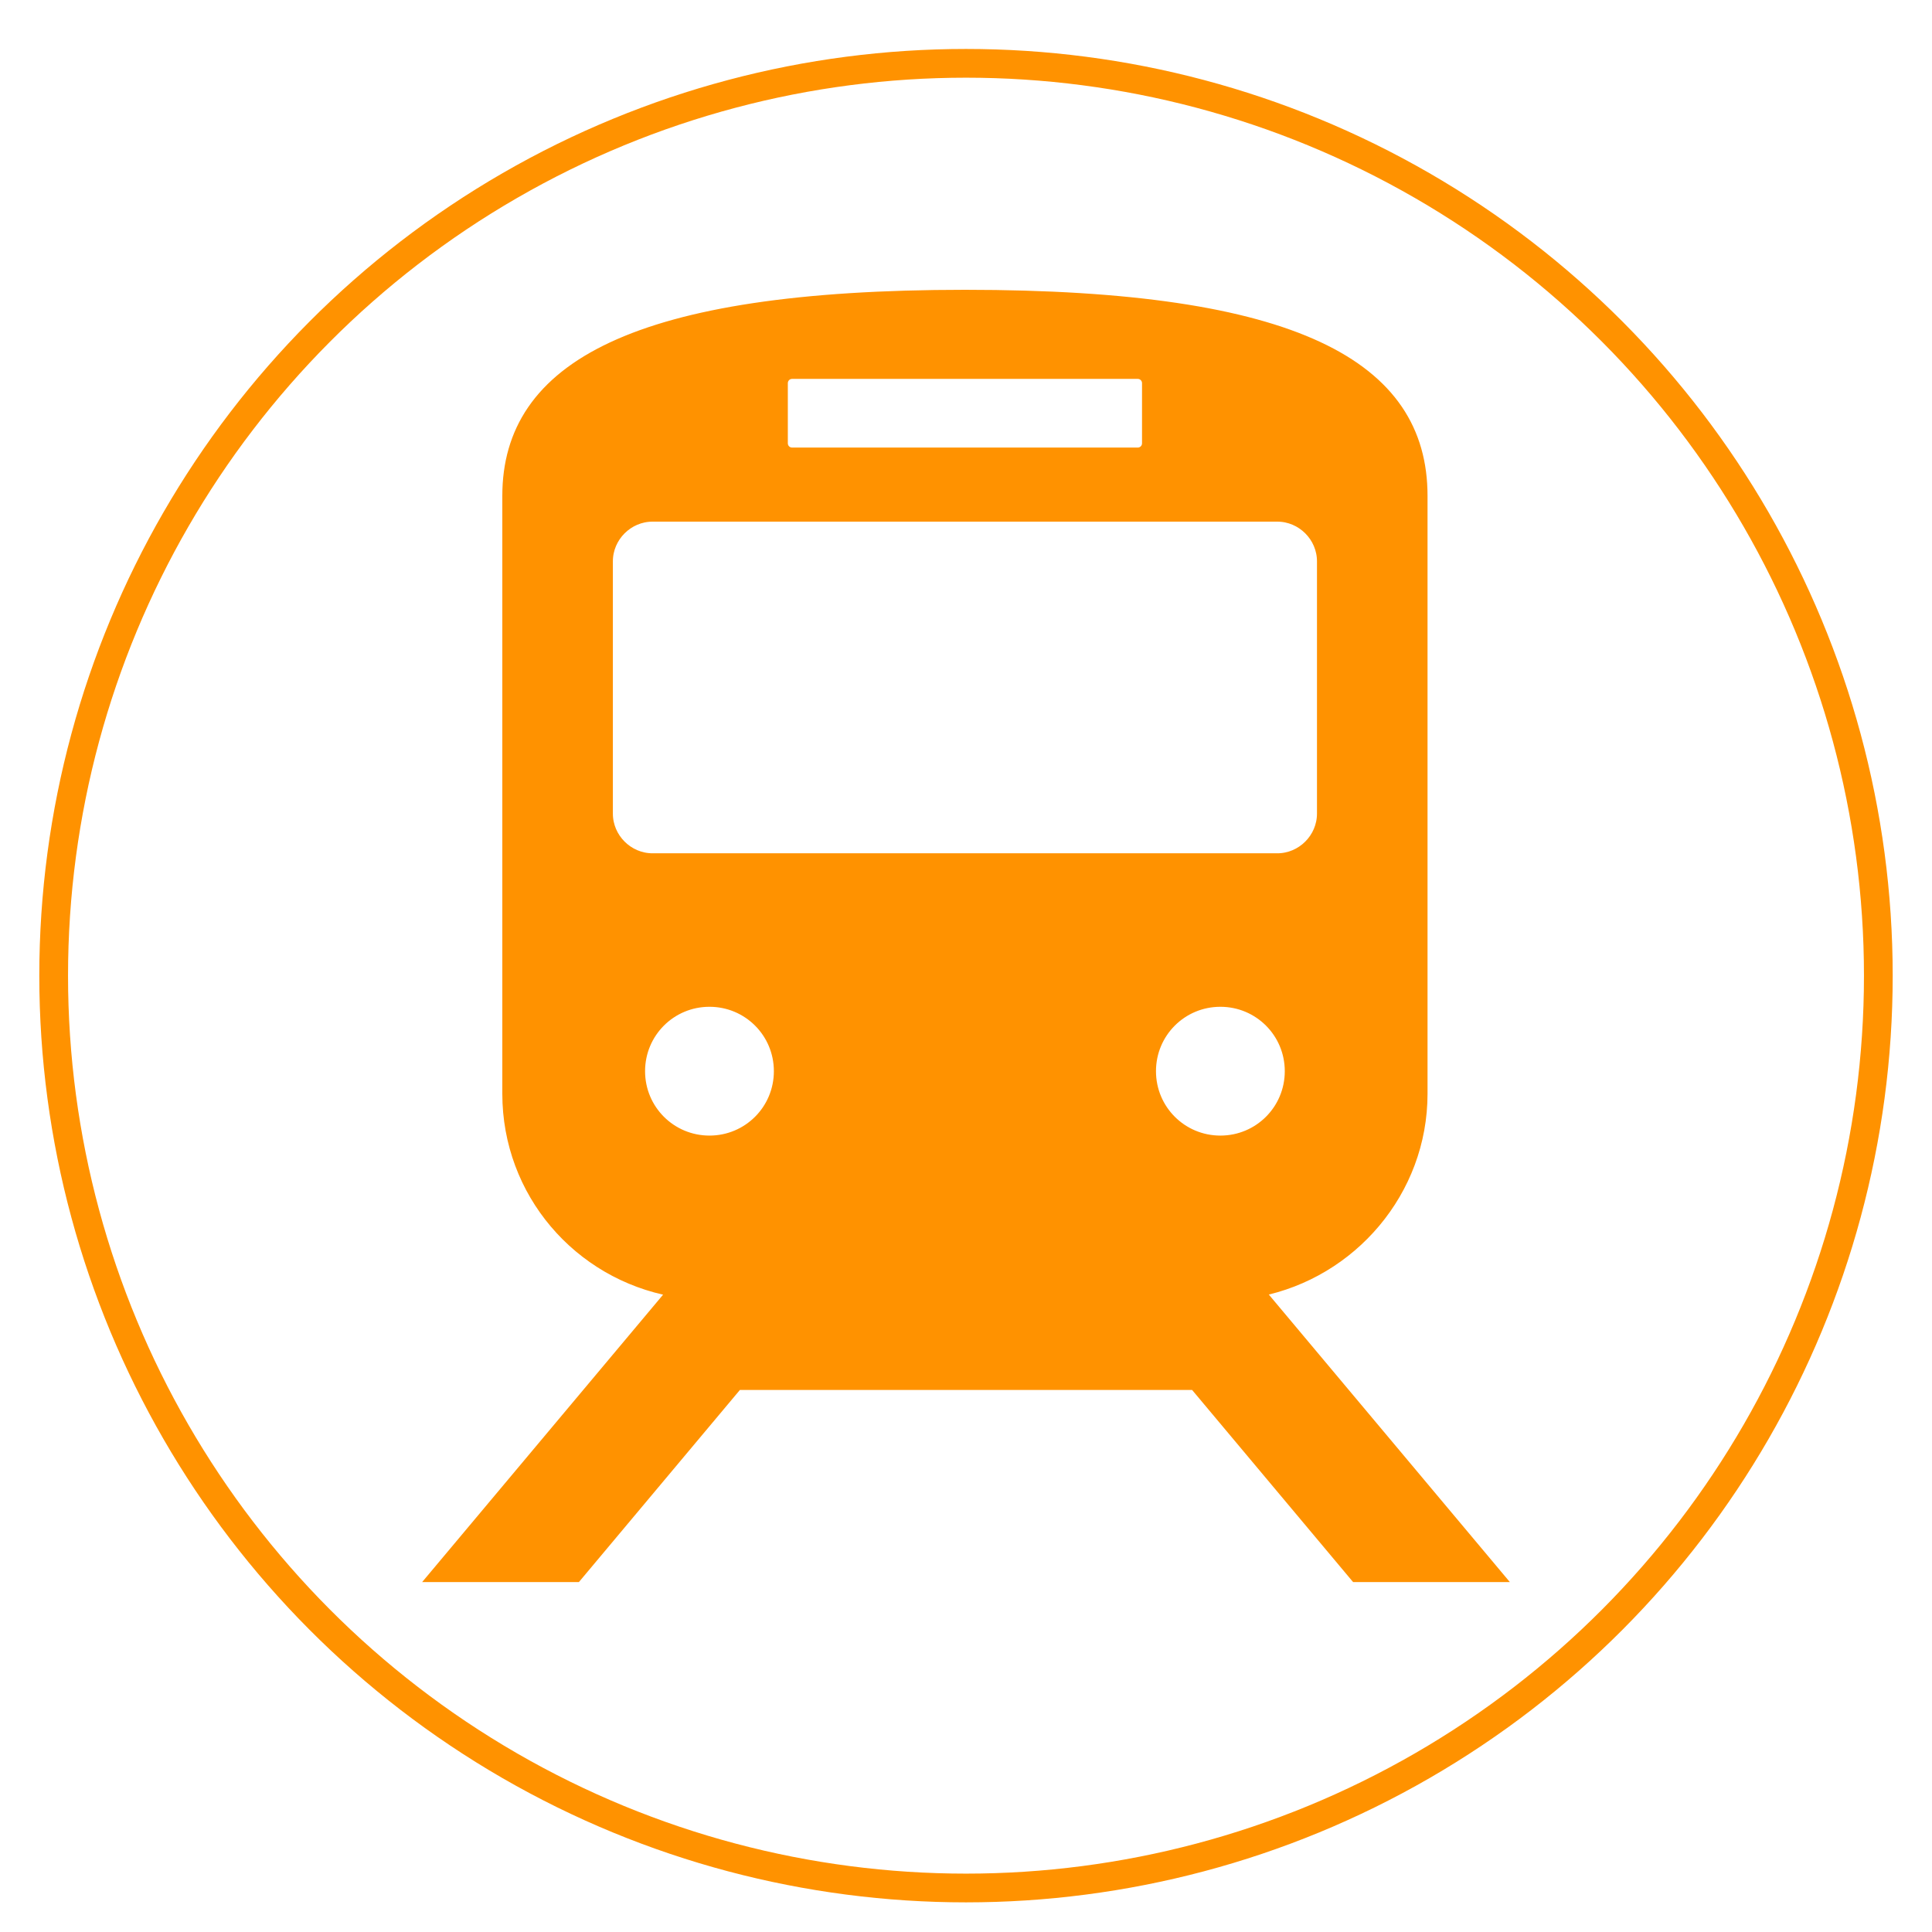 <?xml version="1.0" encoding="utf-8"?>
<!-- Generator: Adobe Illustrator 24.0.2, SVG Export Plug-In . SVG Version: 6.00 Build 0)  -->
<svg version="1.1" id="_x32_" xmlns="http://www.w3.org/2000/svg" xmlns:xlink="http://www.w3.org/1999/xlink" x="0px" y="0px"
	 viewBox="0 0 180 180" style="enable-background:new 0 0 180 180;" xml:space="preserve">
<style type="text/css">
	.st0{fill:none;stroke:#FF9200;stroke-width:2.677;stroke-miterlimit:10;}
	.st1{fill:#FF9200;stroke:#FF9200;stroke-miterlimit:10;}
</style>
<circle class="st0" cx="90" cy="90.9" r="85"/>
<path class="st1" d="M126.3,146.9h13.3l-22.3-26.6c8.6-1.7,15.2-9.3,15.2-18.4V46.2c0-12.1-11.7-18.7-42.6-18.7
	c-30.8,0-42.6,6.7-42.6,18.7v55.7c0,9.2,6.6,16.8,15.4,18.4l-22.3,26.6h13.3l15-17.9h42.6L126.3,146.9z M113.7,106.3
	c-3.6,0-6.5-2.9-6.5-6.5s2.9-6.5,6.5-6.5s6.5,2.9,6.5,6.5S117.3,106.3,113.7,106.3z M72.9,35.7c0-0.5,0.4-0.9,0.9-0.9H106
	c0.5,0,0.9,0.4,0.9,0.9v5.6c0,0.5-0.4,0.9-0.9,0.9H73.8c-0.5,0-0.9-0.4-0.9-0.9V35.7z M56.6,75.8V52.3c0-2.3,1.9-4.2,4.2-4.2H119
	c2.3,0,4.2,1.9,4.2,4.2v23.5c0,2.3-1.9,4.2-4.2,4.2H60.8C58.5,80,56.6,78.1,56.6,75.8z M59.6,99.8c0-3.6,2.9-6.5,6.5-6.5
	s6.5,2.9,6.5,6.5s-2.9,6.5-6.5,6.5S59.6,103.4,59.6,99.8z"/>
</svg>
